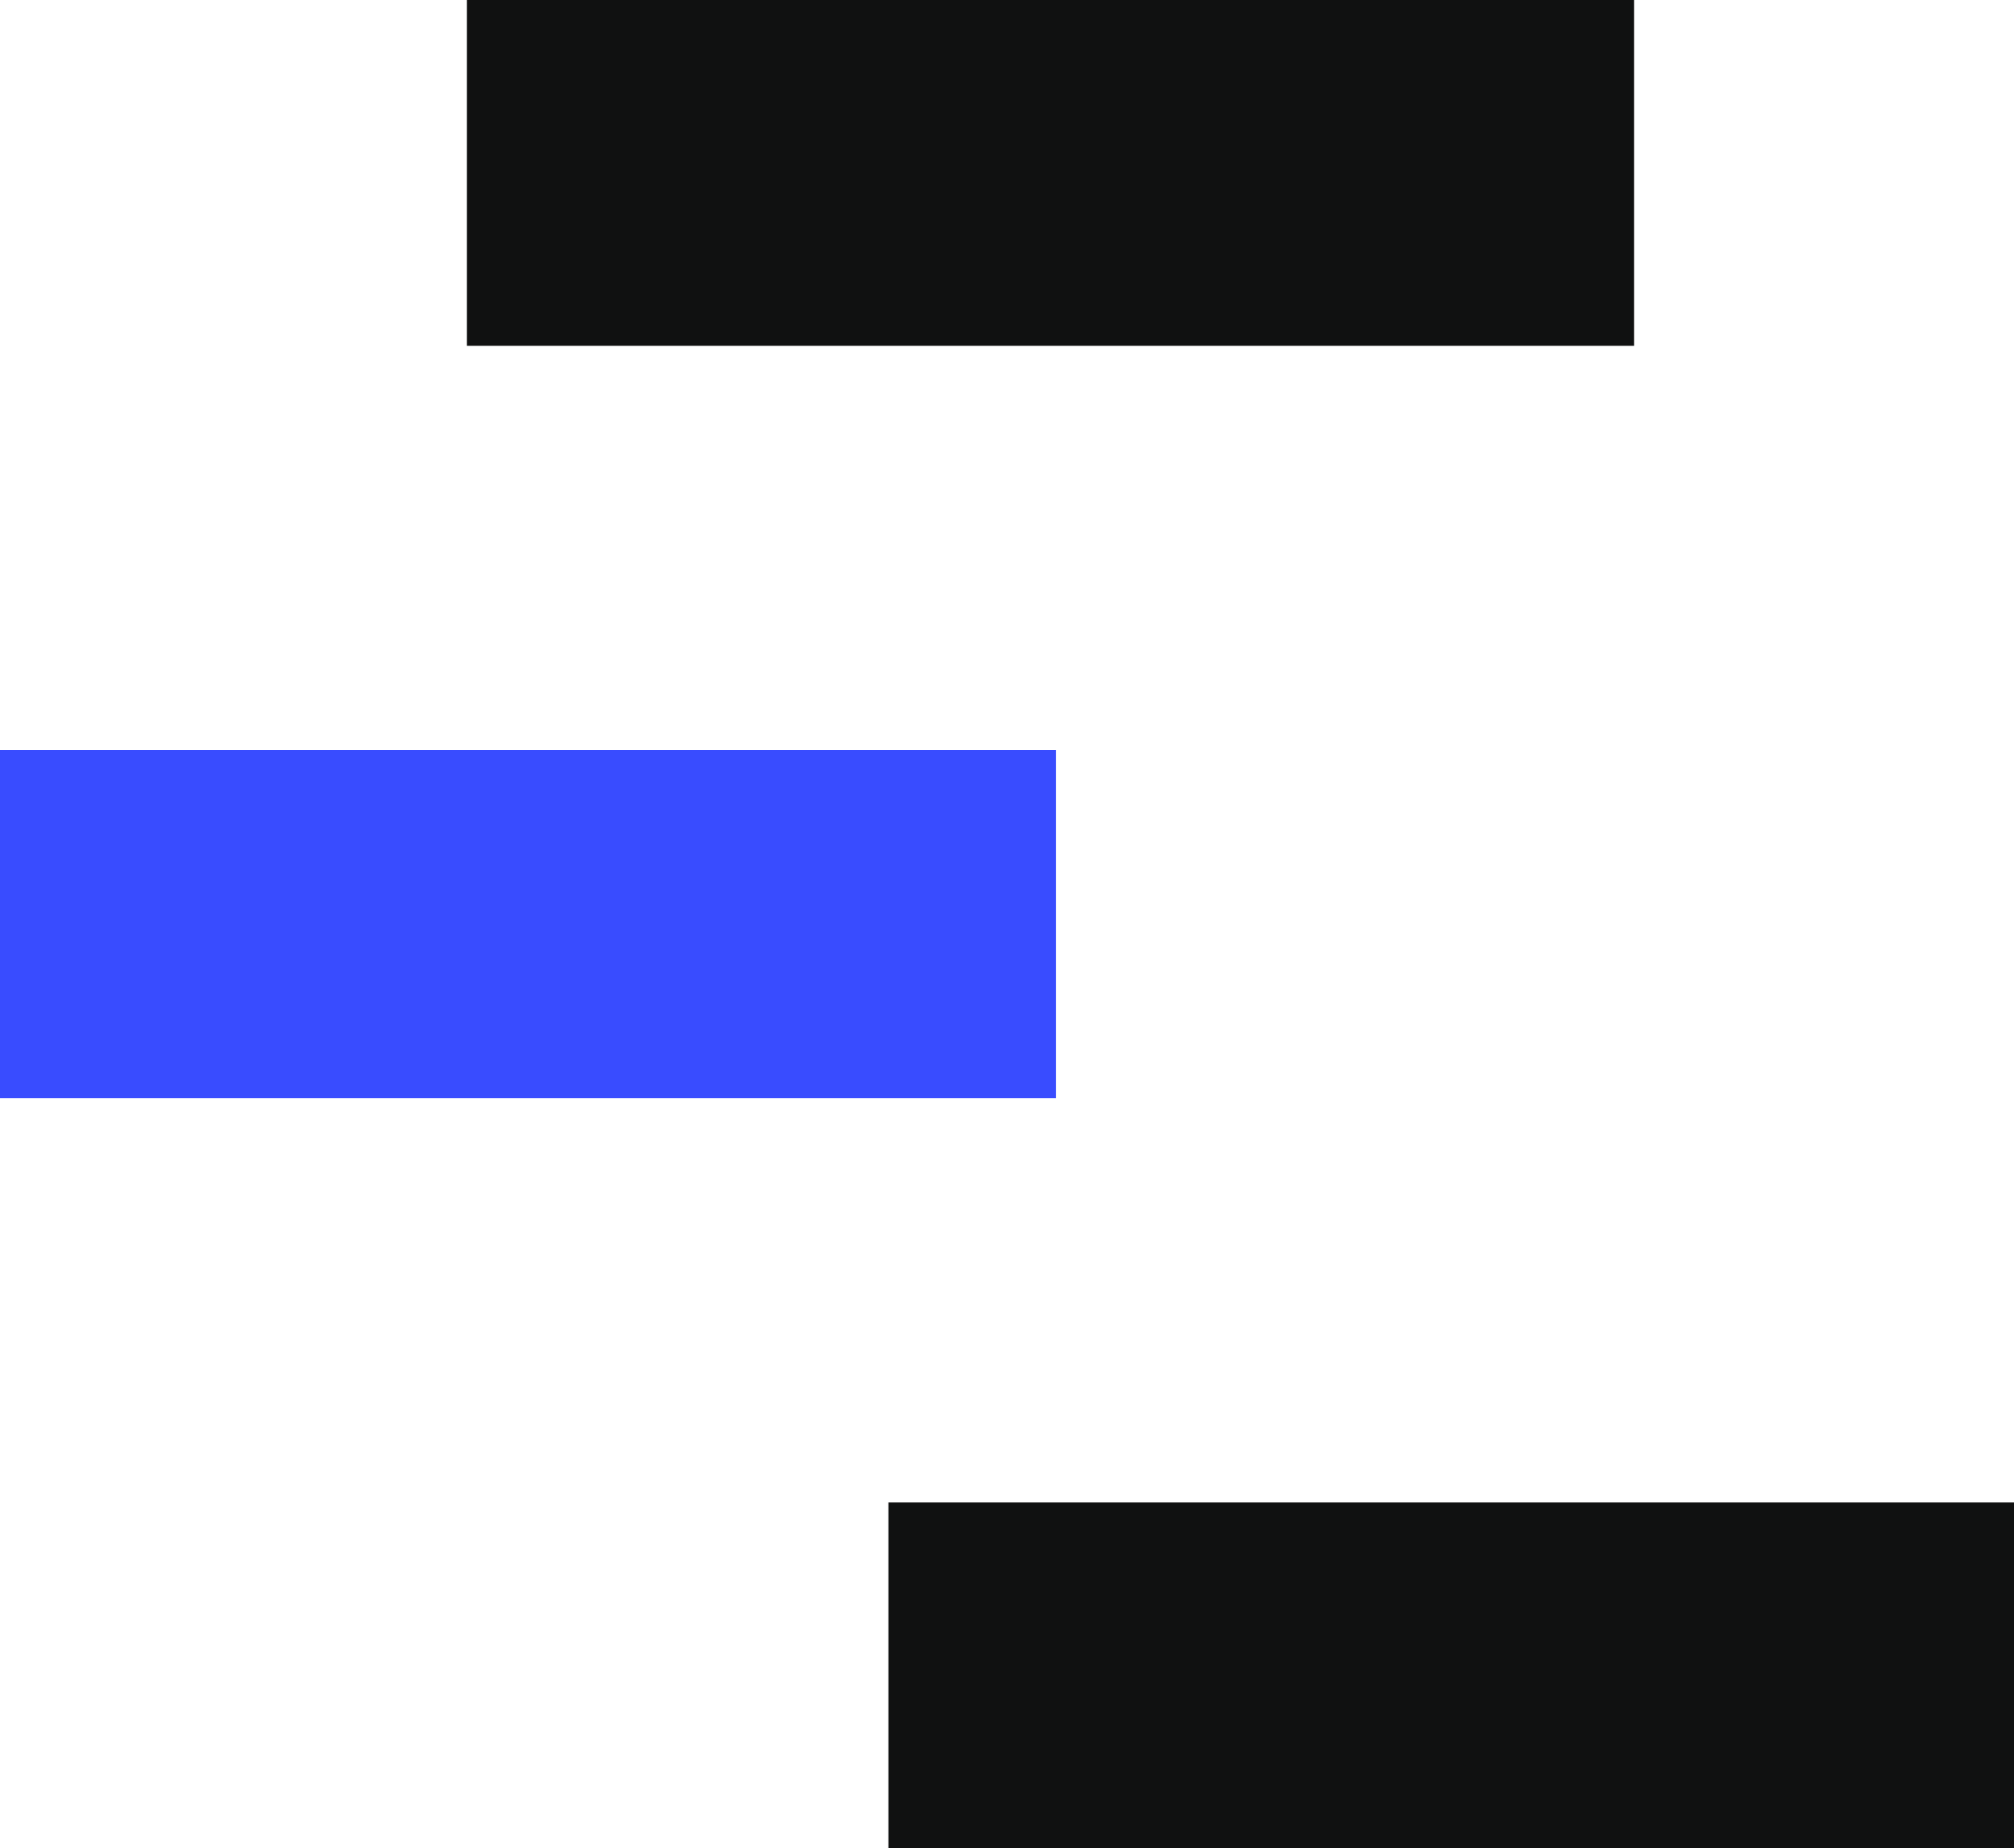 <svg xmlns="http://www.w3.org/2000/svg" viewBox="0 0 229.94 211.02"><defs><style>.cls-1{fill:#101111;}.cls-2{fill:#394cff;}</style></defs><g id="Layer_2" data-name="Layer 2"><g id="Layer_1-2" data-name="Layer 1"><rect class="cls-1" x="101.43" y="171.54" width="128.51" height="39.48"/><rect class="cls-2" y="85.63" width="120.57" height="39.75"/><rect class="cls-1" x="53.31" width="133.25" height="39.48"/></g></g></svg>